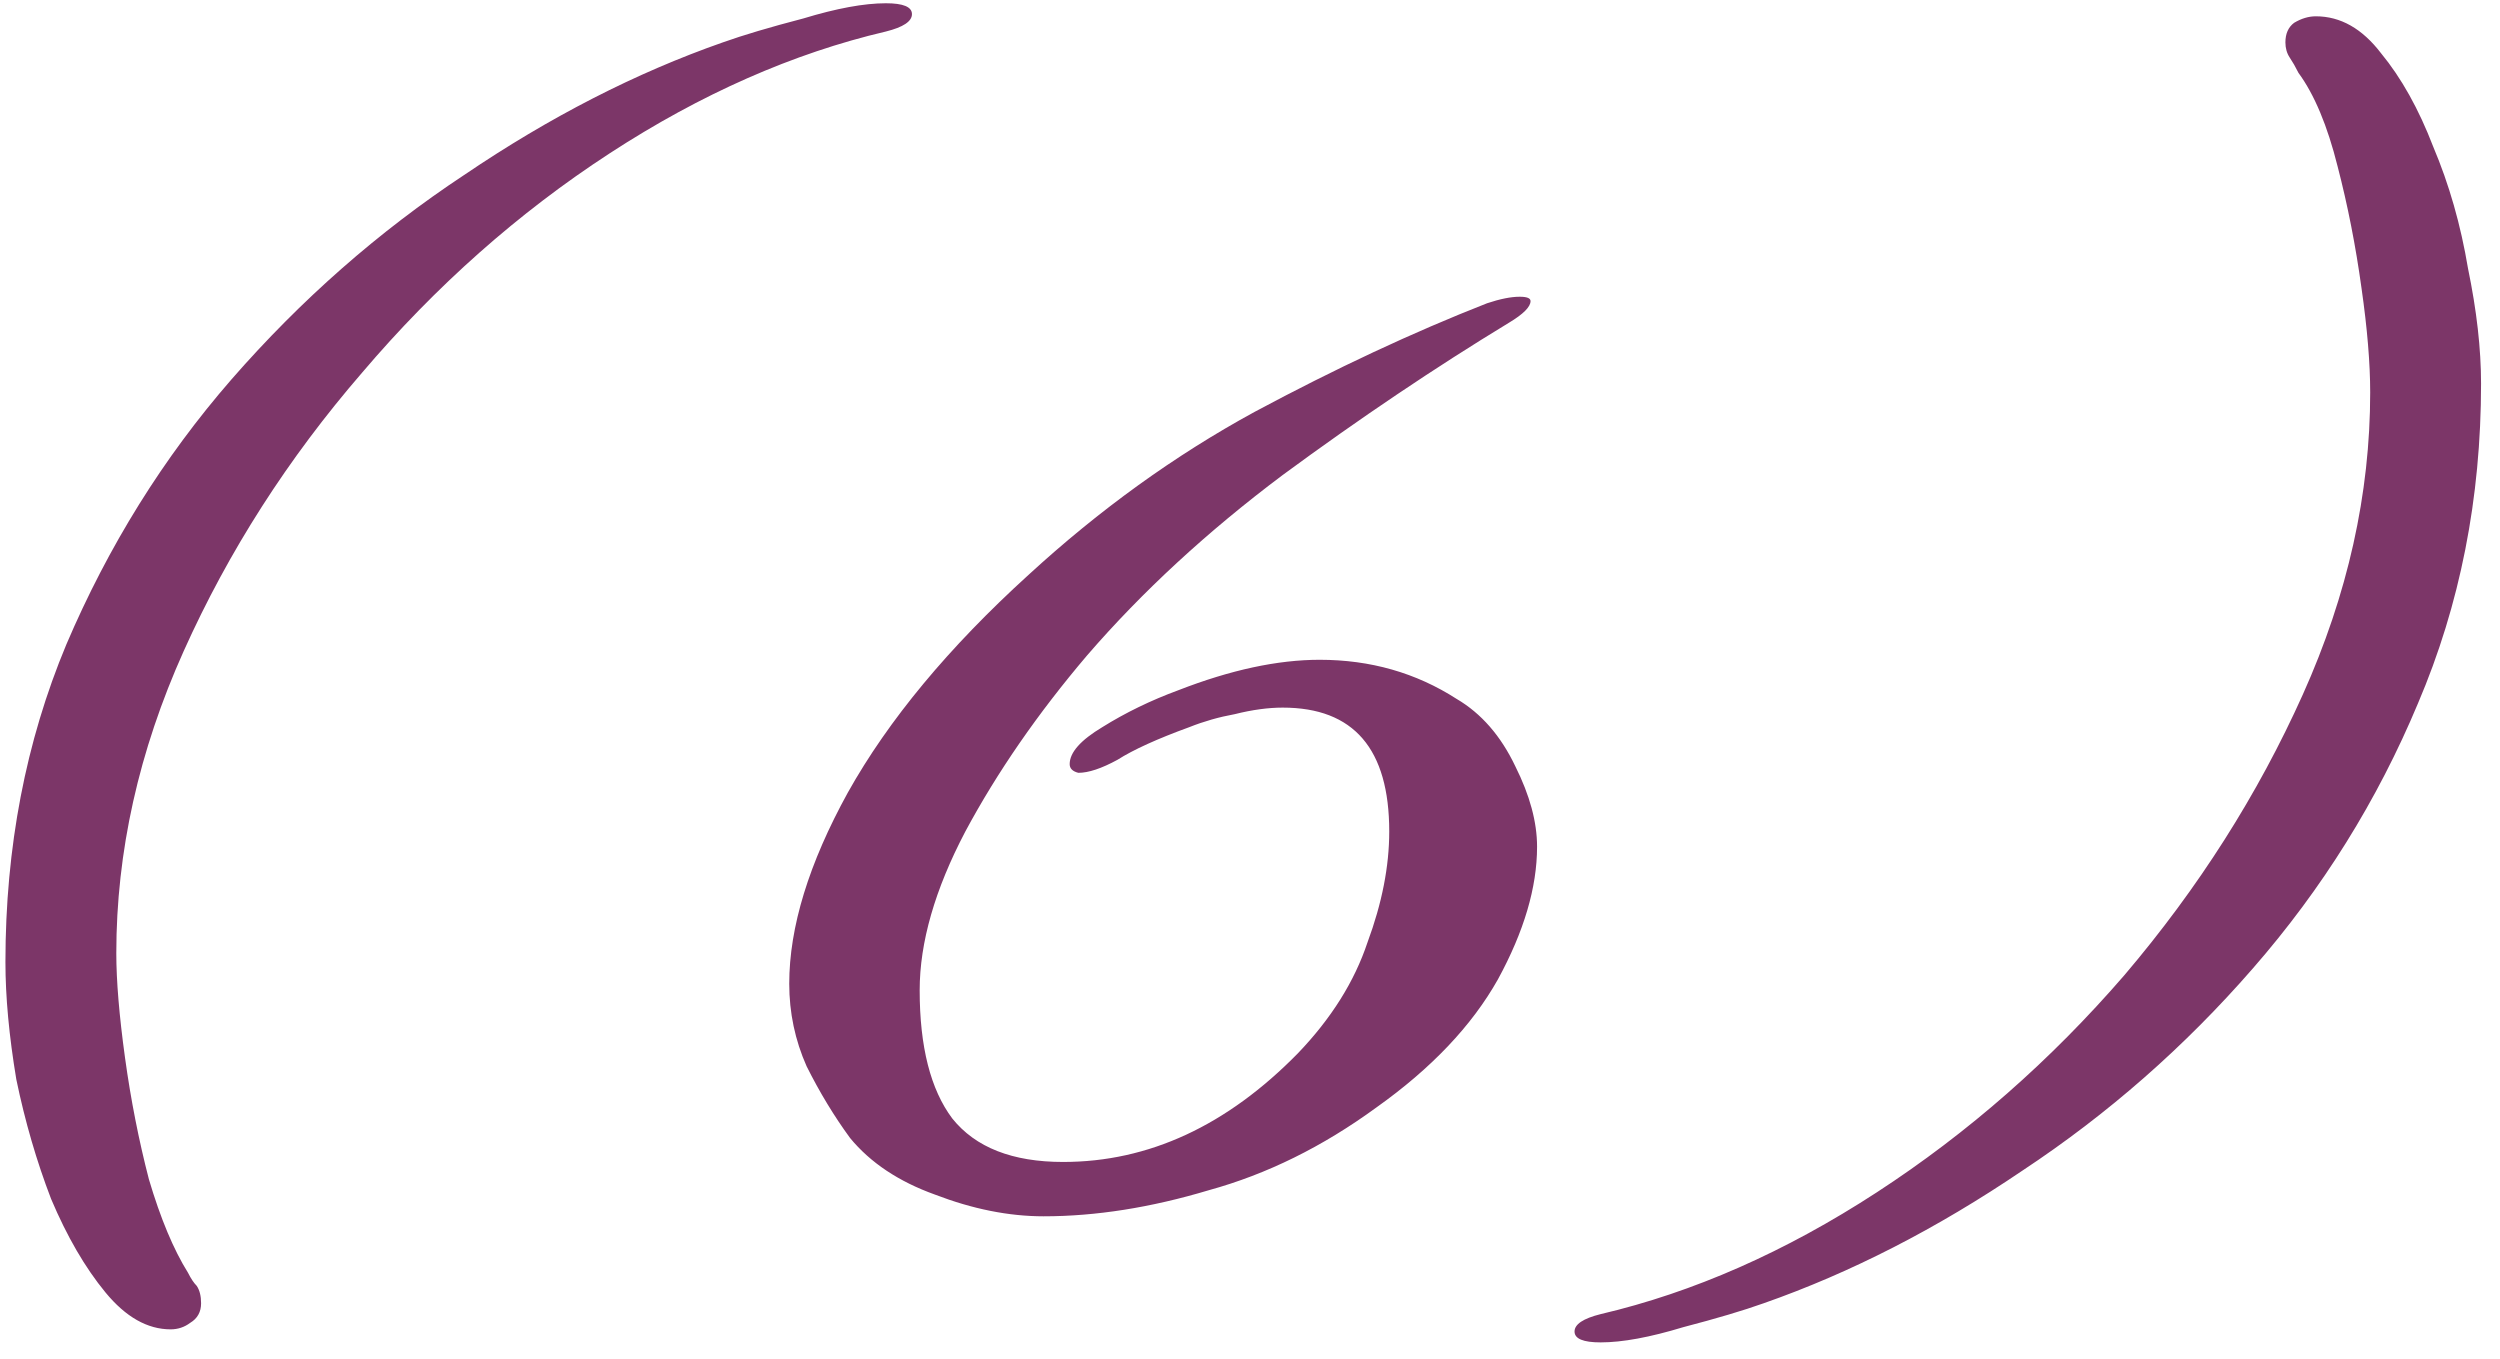 <?xml version="1.0" encoding="UTF-8"?> <svg xmlns="http://www.w3.org/2000/svg" width="92" height="50" viewBox="0 0 92 50" fill="none"> <path d="M6.28 48.92C5.427 48.92 4.627 48.467 3.88 47.56C3.133 46.653 2.467 45.507 1.88 44.12C1.347 42.733 0.92 41.267 0.6 39.72C0.333 38.12 0.2 36.68 0.2 35.4C0.2 31.187 0.947 27.293 2.44 23.72C3.987 20.093 6.013 16.84 8.52 13.96C11.08 11.027 13.933 8.52 17.08 6.44C20.227 4.307 23.4 2.68 26.6 1.56C27.347 1.293 28.333 1 29.56 0.68C30.787 0.307 31.8 0.12 32.6 0.12C33.24 0.12 33.56 0.253 33.56 0.52C33.56 0.787 33.24 1 32.6 1.16C29.187 1.96 25.8 3.453 22.44 5.64C19.08 7.827 16.04 10.52 13.32 13.72C10.6 16.867 8.413 20.28 6.76 23.96C5.107 27.64 4.28 31.347 4.28 35.08C4.28 36.093 4.387 37.373 4.6 38.92C4.813 40.467 5.107 41.96 5.48 43.4C5.907 44.84 6.387 45.987 6.92 46.84C7.027 47.053 7.133 47.213 7.24 47.32C7.347 47.48 7.4 47.693 7.4 47.96C7.4 48.28 7.267 48.52 7 48.68C6.787 48.84 6.547 48.92 6.28 48.92ZM38.404 44.76C37.124 44.76 35.791 44.493 34.404 43.96C33.071 43.48 32.031 42.787 31.284 41.88C30.698 41.08 30.164 40.2 29.684 39.24C29.258 38.28 29.044 37.267 29.044 36.2C29.044 34.12 29.764 31.773 31.204 29.16C32.698 26.493 34.911 23.827 37.844 21.16C40.458 18.76 43.231 16.76 46.164 15.16C49.151 13.56 52.004 12.227 54.724 11.16C55.204 11 55.604 10.92 55.924 10.92C56.191 10.92 56.324 10.973 56.324 11.08C56.324 11.293 56.058 11.56 55.524 11.88C52.804 13.533 50.031 15.4 47.204 17.48C44.431 19.56 42.031 21.773 40.004 24.12C38.191 26.253 36.698 28.413 35.524 30.6C34.404 32.733 33.844 34.68 33.844 36.44C33.844 38.52 34.244 40.093 35.044 41.16C35.898 42.227 37.258 42.76 39.124 42.76C42.271 42.76 45.151 41.427 47.764 38.76C48.991 37.48 49.844 36.12 50.324 34.68C50.858 33.24 51.124 31.88 51.124 30.6C51.124 27.56 49.818 26.04 47.204 26.04C46.671 26.04 46.084 26.12 45.444 26.28C44.858 26.387 44.298 26.547 43.764 26.76C42.591 27.187 41.711 27.587 41.124 27.96C40.538 28.28 40.058 28.44 39.684 28.44C39.471 28.387 39.364 28.28 39.364 28.12C39.364 27.693 39.764 27.24 40.564 26.76C41.418 26.227 42.351 25.773 43.364 25.4C45.284 24.653 47.018 24.28 48.564 24.28C50.431 24.28 52.111 24.76 53.604 25.72C54.511 26.253 55.231 27.08 55.764 28.2C56.298 29.267 56.564 30.253 56.564 31.16C56.564 32.653 56.084 34.28 55.124 36.04C54.164 37.747 52.671 39.32 50.644 40.76C48.671 42.2 46.618 43.213 44.484 43.8C42.351 44.44 40.324 44.76 38.404 44.76ZM58.903 49.4C58.263 49.4 57.943 49.267 57.943 49C57.943 48.733 58.263 48.52 58.903 48.36C62.316 47.56 65.703 46.067 69.063 43.88C72.423 41.693 75.463 39.027 78.183 35.88C80.903 32.68 83.09 29.24 84.743 25.56C86.397 21.88 87.223 18.173 87.223 14.44C87.223 13.373 87.117 12.093 86.903 10.6C86.69 9.053 86.397 7.56 86.023 6.12C85.65 4.627 85.17 3.48 84.583 2.68C84.477 2.467 84.37 2.28 84.263 2.12C84.156 1.96 84.103 1.773 84.103 1.56C84.103 1.24 84.21 1 84.423 0.84C84.69 0.68 84.957 0.6 85.223 0.6C86.13 0.6 86.93 1.053 87.623 1.96C88.37 2.867 89.01 4.013 89.543 5.4C90.13 6.787 90.556 8.28 90.823 9.88C91.143 11.427 91.303 12.84 91.303 14.12C91.303 18.333 90.53 22.253 88.983 25.88C87.49 29.453 85.463 32.707 82.903 35.64C80.397 38.52 77.57 41 74.423 43.08C71.276 45.213 68.103 46.84 64.903 47.96C64.156 48.227 63.17 48.52 61.943 48.84C60.717 49.213 59.703 49.4 58.903 49.4Z" fill="#7C3668"></path> </svg> 